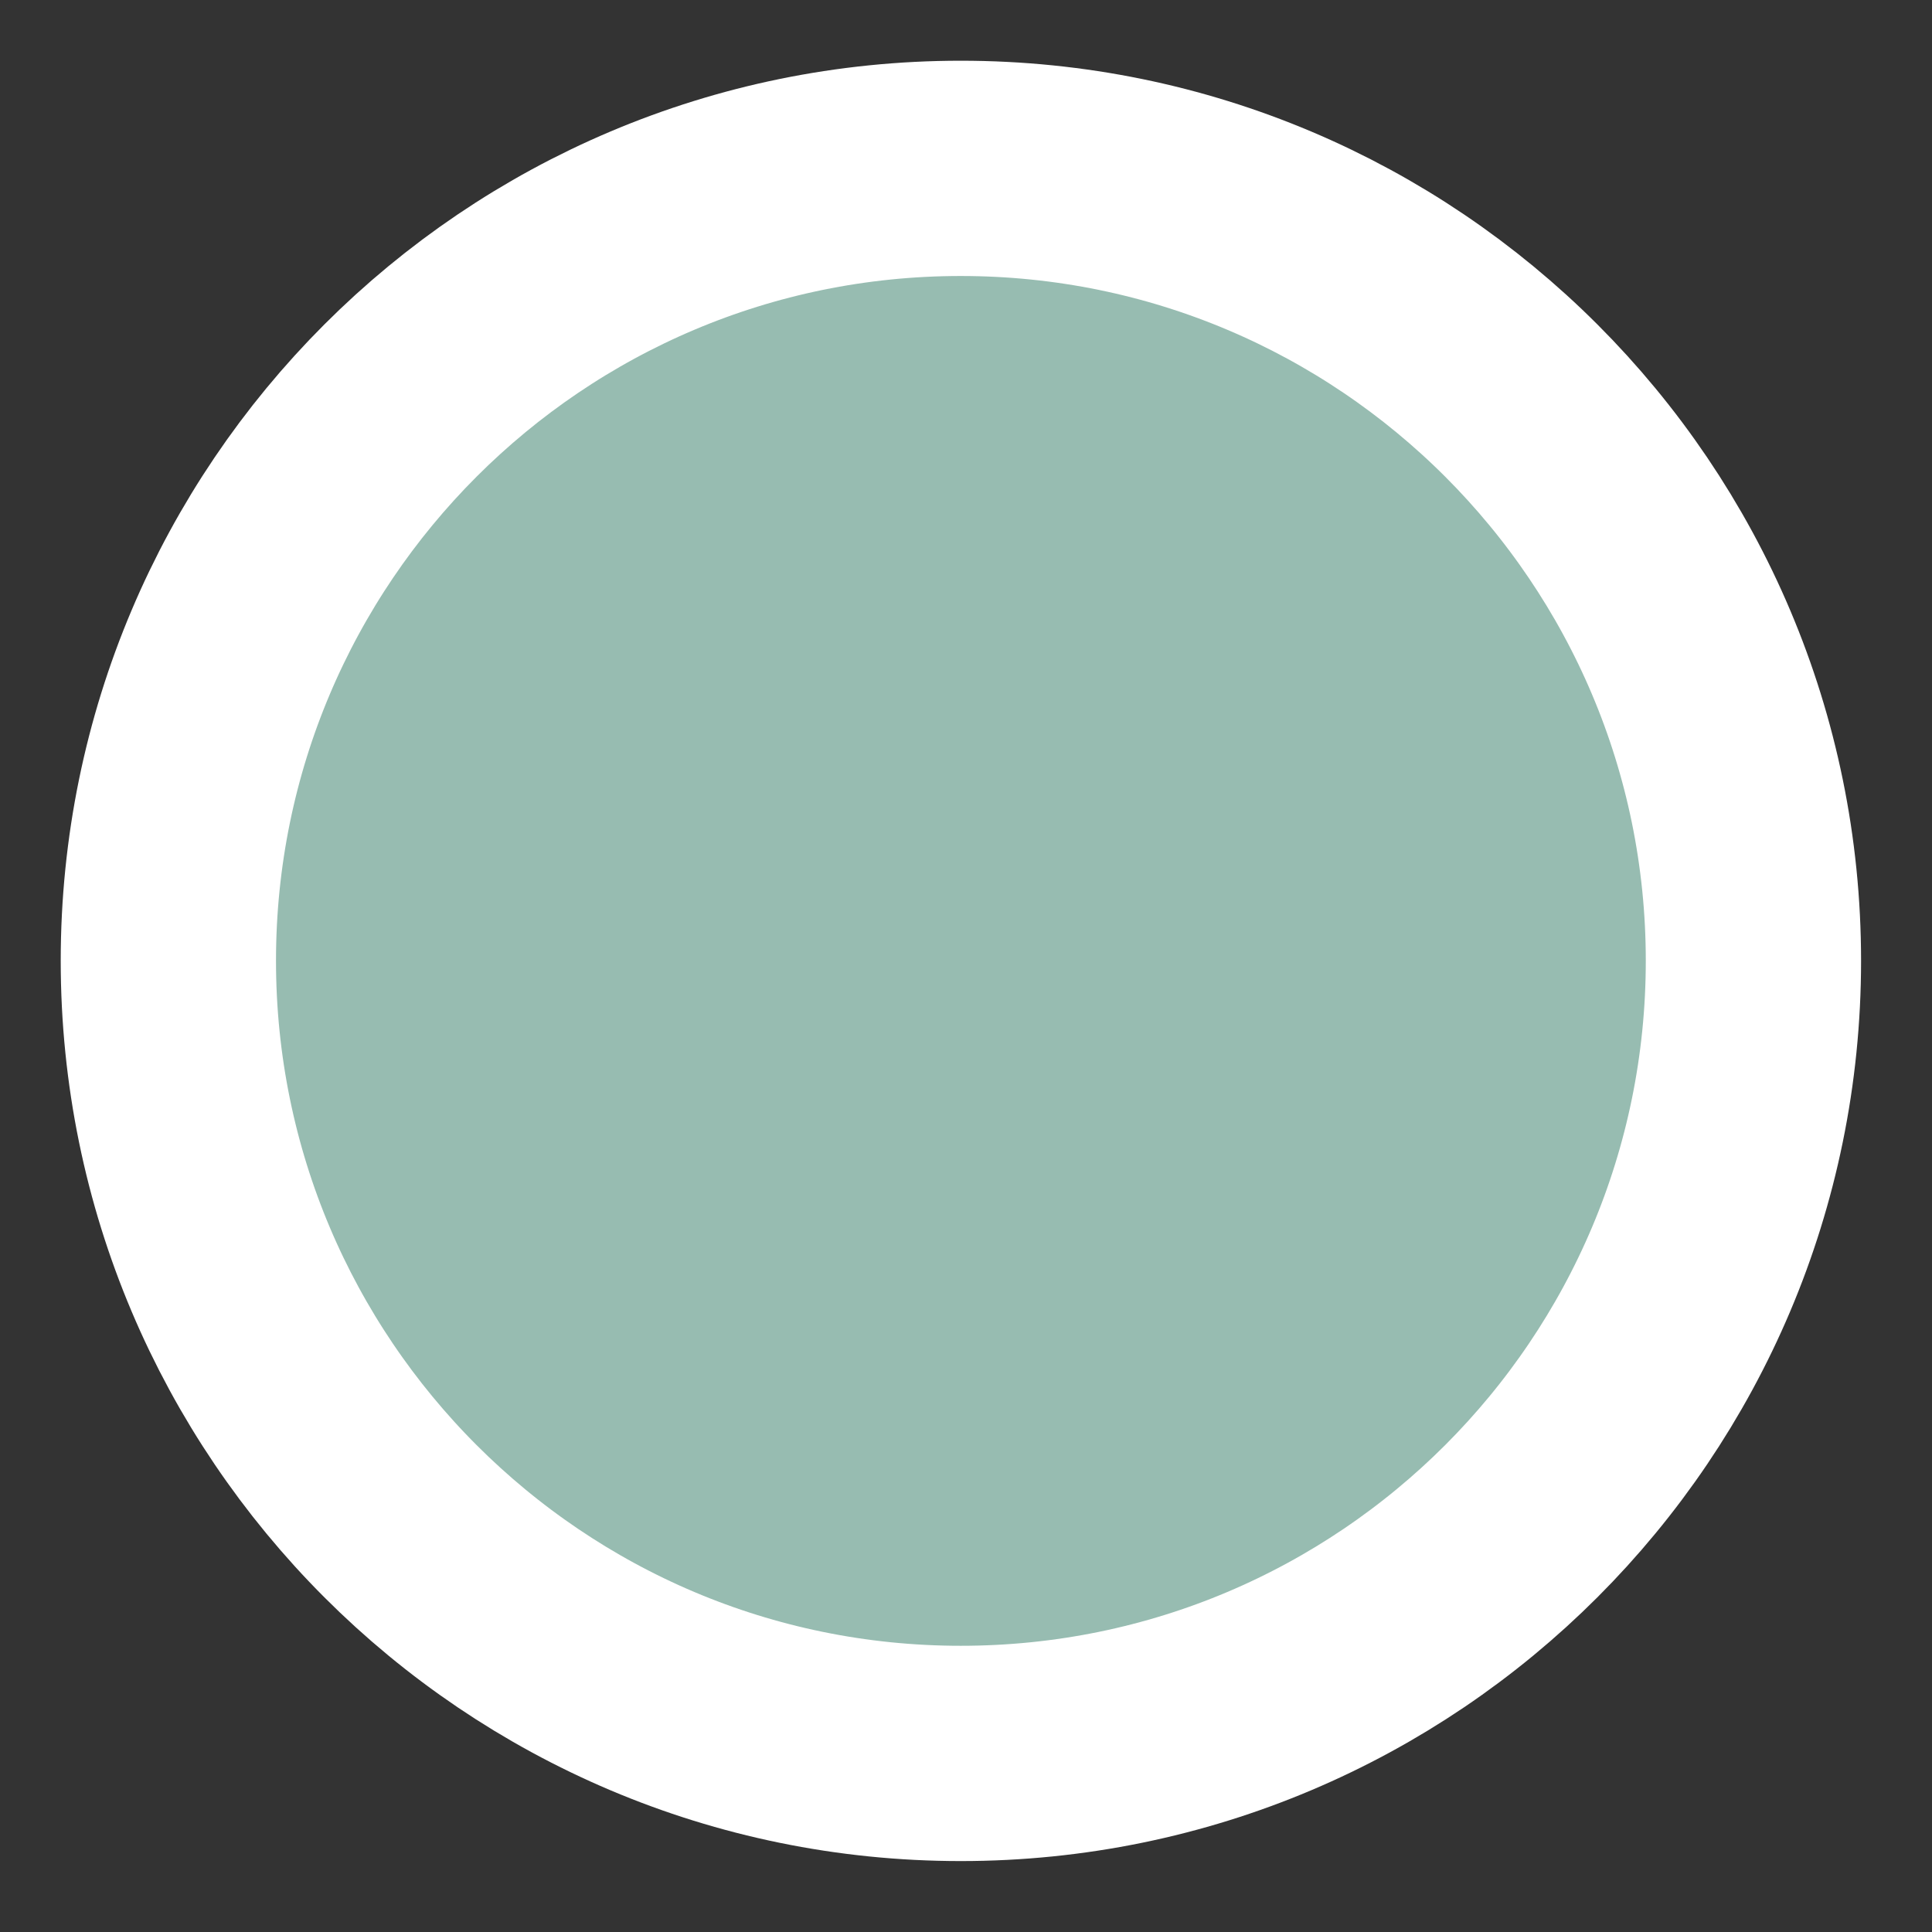 <?xml version="1.0" encoding="utf-8"?>
<svg xmlns="http://www.w3.org/2000/svg" fill="none" height="100%" overflow="visible" preserveAspectRatio="none" style="display: block;" viewBox="0 0 7 7" width="100%">
<rect x="0" y="0" width="7" height="7" fill="#333333" stroke="none"/>
<path d="M3.481 0.61C5.067 0.61 6.353 1.896 6.353 3.481C6.353 5.067 5.067 6.353 3.481 6.353C1.896 6.353 0.61 5.067 0.61 3.481C0.61 1.896 1.896 0.61 3.481 0.61Z" fill="#97BCB1" id="Ellipse 1" stroke="white" stroke-width="0.78"/>
</svg>